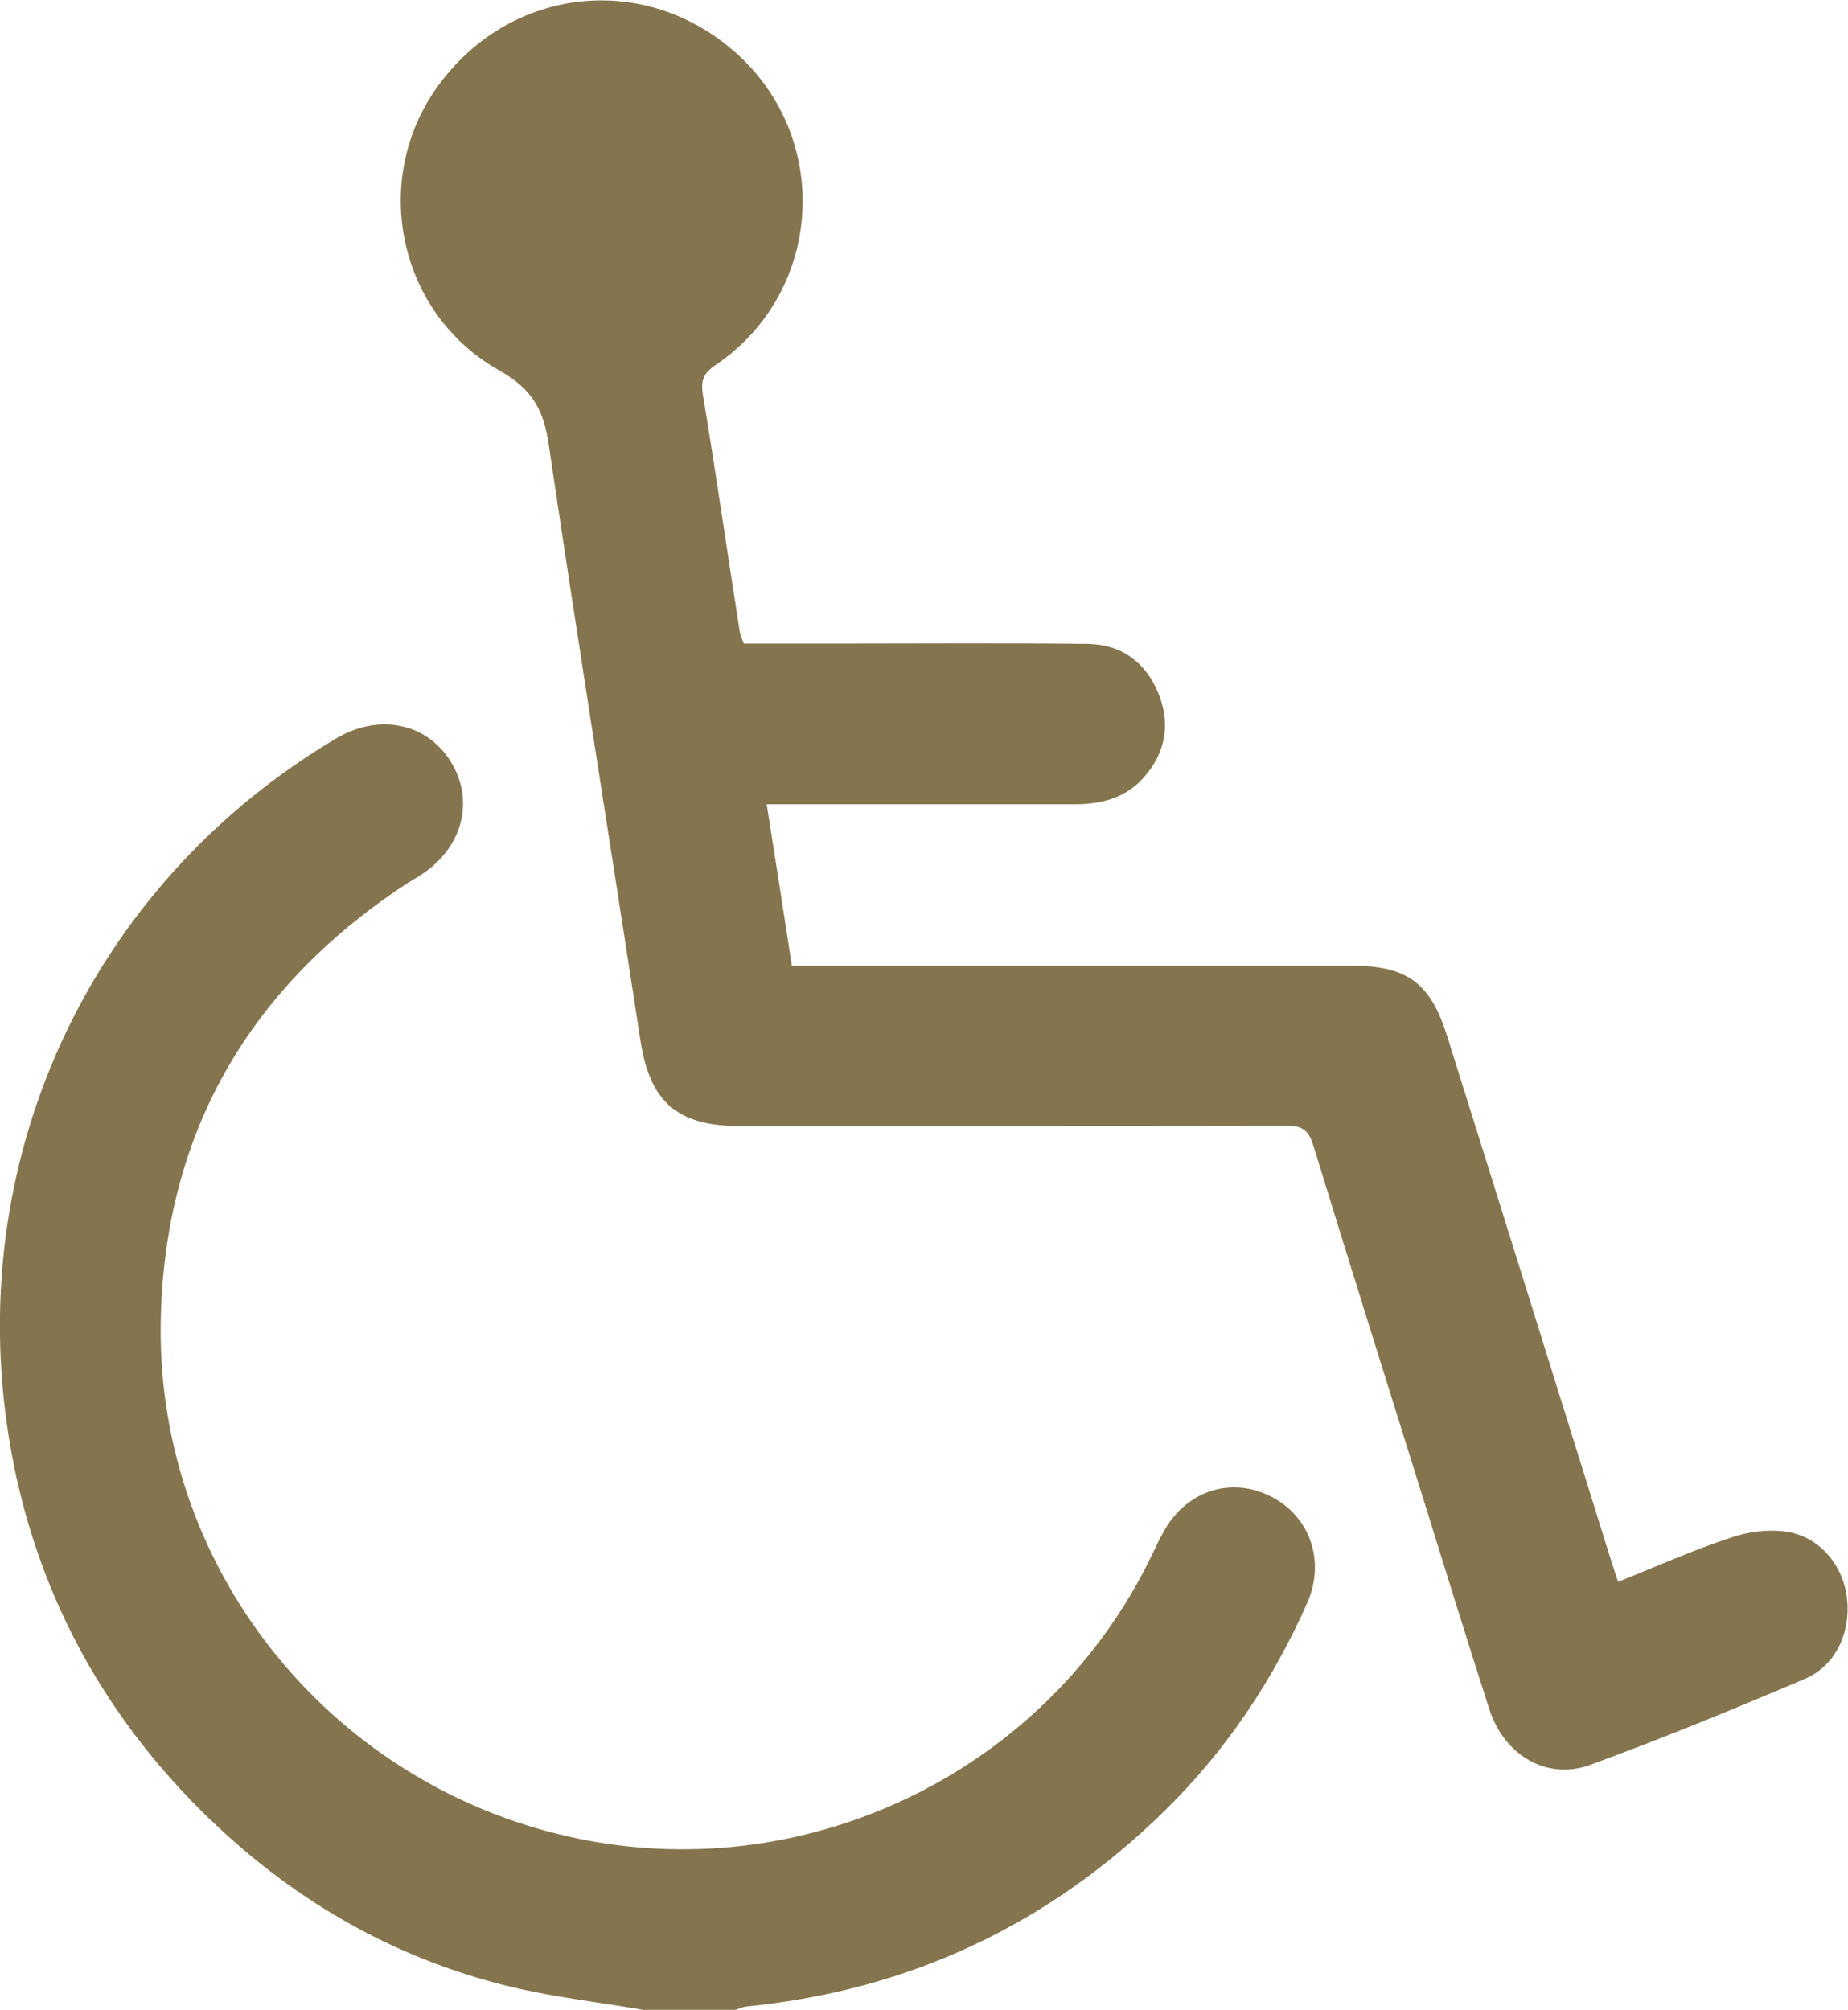 <?xml version="1.0" encoding="UTF-8"?><svg id="Layer_1" xmlns="http://www.w3.org/2000/svg" viewBox="0 0 55.31 60.16"><defs><style>.cls-1{fill:#85754e;}</style></defs><path class="cls-1" d="m22.95,24.07c.27,0,.49,0,.7,0,2.84,0,5.68,0,8.52,0,.8,0,1.52-.19,2.06-.8.66-.74.81-1.61.44-2.52-.38-.93-1.11-1.47-2.13-1.48-2.49-.03-4.97-.01-7.46-.01-.94,0-1.88,0-2.82,0-.05-.14-.1-.25-.12-.36-.37-2.36-.71-4.72-1.1-7.07-.07-.42,0-.65.37-.9,3.29-2.22,3.51-6.95.45-9.49-2.75-2.29-6.67-1.77-8.77,1.16-2,2.78-1.19,6.78,1.86,8.49,1.01.57,1.33,1.21,1.48,2.26.88,5.94,1.83,11.87,2.74,17.8.28,1.82,1.1,2.55,2.95,2.55,5.46,0,10.93,0,16.39-.01.49,0,.66.15.8.6,1.11,3.62,2.25,7.24,3.38,10.86.62,2,1.24,4,1.88,5.99.45,1.4,1.73,2.15,3.02,1.68,2.16-.79,4.3-1.67,6.42-2.57.94-.4,1.39-1.4,1.27-2.43-.12-.98-.82-1.83-1.81-1.98-.55-.08-1.17,0-1.7.19-1.12.37-2.21.86-3.34,1.31-.09-.27-.16-.47-.22-.67-1.63-5.22-3.26-10.45-4.9-15.67-.5-1.59-1.2-2.1-2.88-2.1-5.35,0-10.69,0-16.04,0-.23,0-.46,0-.69,0-.25-1.63-.49-3.17-.75-4.81Z"/><path class="cls-1" d="m19.31,60.16c-1.33-.23-2.67-.38-3.98-.69-3.61-.86-6.71-2.69-9.32-5.29-3-2.99-4.93-6.6-5.68-10.78-1.53-8.55,2.3-16.89,9.73-21.3,1.28-.76,2.72-.47,3.44.71.71,1.16.34,2.56-.88,3.36-.16.11-.34.2-.5.31-4.72,3.12-7.24,7.52-7.31,13.17-.09,7.47,5.24,13.91,12.56,15.39,6.94,1.4,14.03-2.11,17.1-8.49.11-.23.22-.46.34-.68.66-1.23,1.99-1.69,3.19-1.1,1.19.57,1.68,1.93,1.13,3.19-1.04,2.35-2.45,4.45-4.29,6.25-3.48,3.41-7.65,5.36-12.5,5.84-.11.01-.22.07-.33.1h-2.7Z"/></svg>